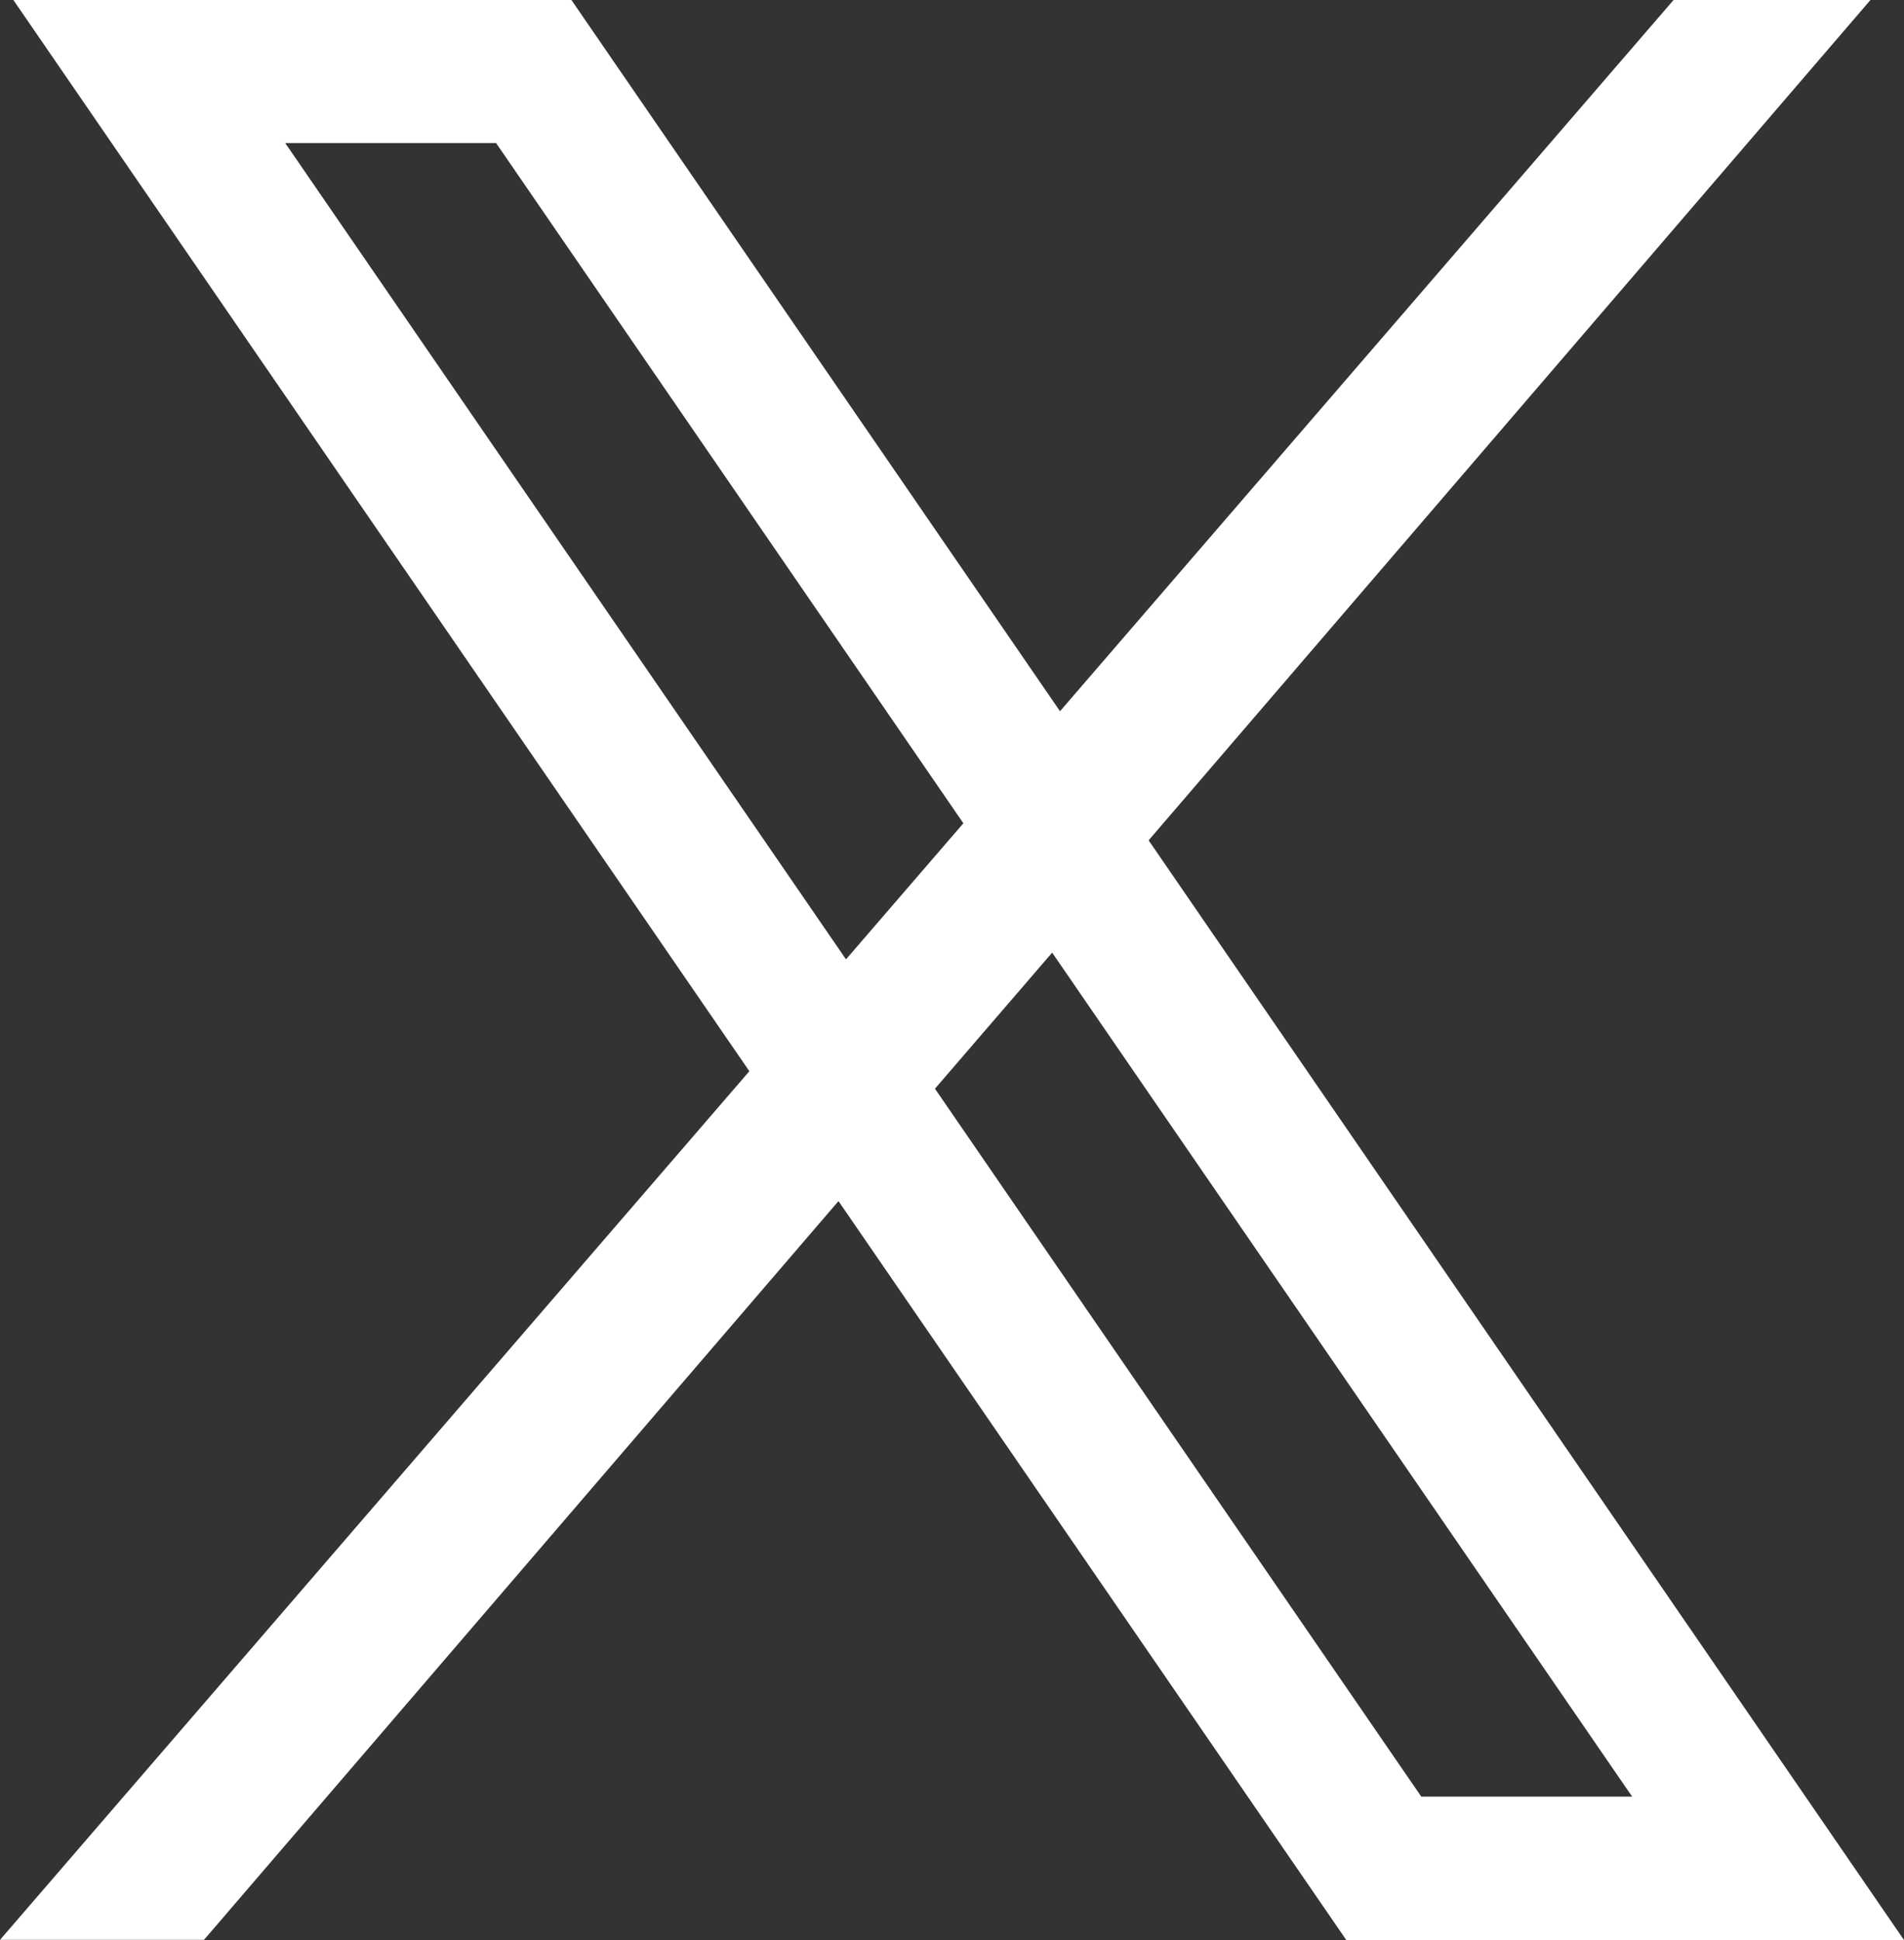 <svg xmlns="http://www.w3.org/2000/svg" width="21.788" height="22.198" viewBox="0 0 21.788 22.198">
  <rect x="0" y="0" width="21.788" height="22.198" fill="#333333" stroke="none"/>
  <path id="パス_138474" data-name="パス 138474" d="M82.482,83.541,73.838,70.958l8.26-9.615H79.845l-7.021,8.138-5.591-8.138H60.847L69.269,73.6l-8.575,9.939h2.334l7.261-8.453L76.1,83.541ZM63.958,62.98h2.413l5.347,7.783L70.375,72.32Zm8.776,9.263L79.371,81.9H76.958l-5.565-8.1Z" transform="translate(-60.694 -61.343)" fill="#fff"/>
</svg>
